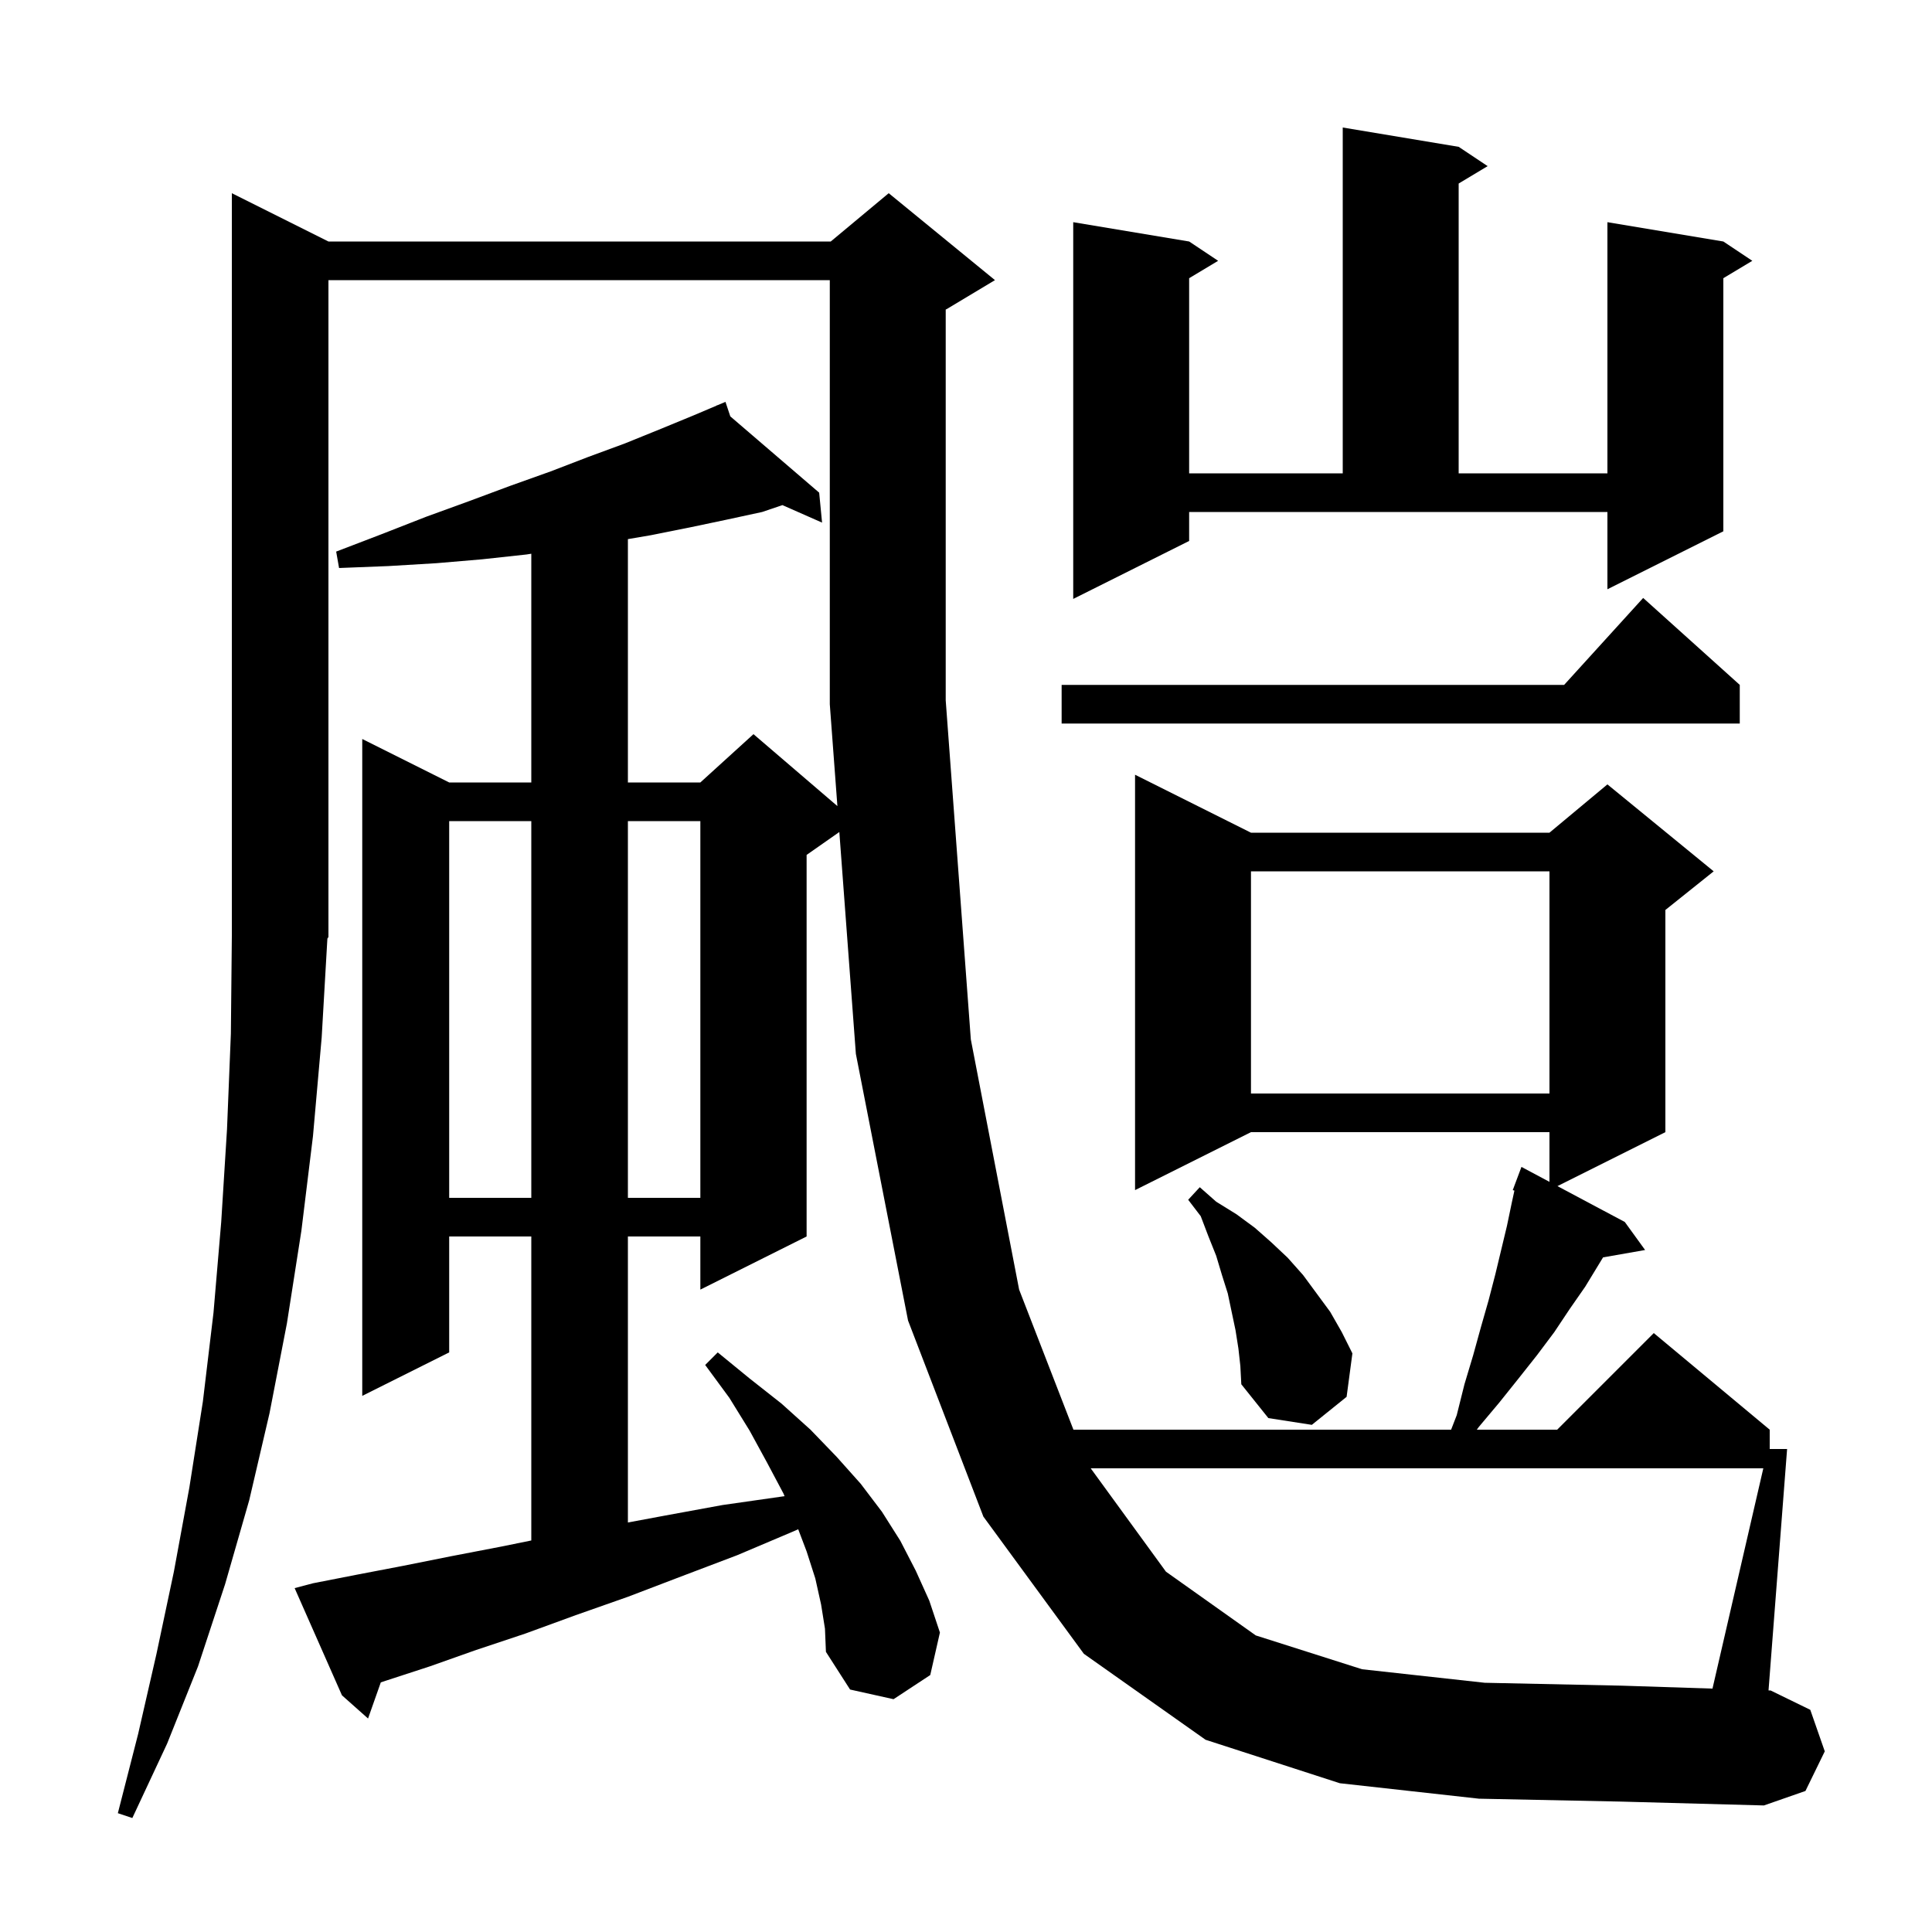 <svg xmlns="http://www.w3.org/2000/svg" xmlns:xlink="http://www.w3.org/1999/xlink" version="1.1" baseProfile="full" viewBox="0 0 200 200" width="200" height="200">
<g fill="black">
<path d="M 153.1 186.2 L 138.7 184.6 L 124.8 180.1 L 112.2 171.2 L 101.8 157.0 L 94.0 136.7 L 88.6 109.1 L 86.887 86.129 L 83.5 88.5 L 83.5 128.0 L 72.5 133.5 L 72.5 128.0 L 65.0 128.0 L 65.0 157.608 L 68.8 156.9 L 74.8 155.8 L 81.1 154.9 L 81.22 154.885 L 81.1 154.6 L 79.4 151.4 L 77.6 148.1 L 75.5 144.7 L 73.0 141.3 L 74.3 140.0 L 77.6 142.7 L 80.9 145.3 L 83.9 148.0 L 86.6 150.8 L 89.1 153.6 L 91.3 156.5 L 93.2 159.5 L 94.8 162.6 L 96.2 165.7 L 97.3 169.0 L 96.3 173.4 L 92.5 175.9 L 88.0 174.9 L 85.5 171.0 L 85.4 168.6 L 85.0 166.1 L 84.4 163.4 L 83.5 160.6 L 82.63 158.306 L 82.2 158.5 L 76.3 161.0 L 70.5 163.2 L 65.0 165.3 L 59.6 167.2 L 54.4 169.1 L 49.3 170.8 L 44.5 172.5 L 39.9 174.0 L 39.42 174.16 L 38.1 177.9 L 35.4 175.5 L 30.5 164.4 L 32.4 163.9 L 37.0 163.0 L 41.7 162.1 L 46.7 161.1 L 51.9 160.1 L 55.0 159.469 L 55.0 128.0 L 46.5 128.0 L 46.5 140.0 L 37.5 144.5 L 37.5 76.5 L 46.5 81.0 L 55.0 81.0 L 55.0 57.322 L 54.5 57.4 L 49.9 57.9 L 45.2 58.3 L 40.2 58.6 L 35.1 58.8 L 34.8 57.1 L 39.5 55.3 L 44.1 53.5 L 48.5 51.9 L 52.8 50.3 L 57.0 48.8 L 60.9 47.3 L 64.7 45.9 L 68.4 44.4 L 71.8 43.0 L 74.229 41.969 L 74.2 41.9 L 74.264 41.955 L 75.1 41.6 L 75.601 43.103 L 84.8 51.0 L 85.1 54.1 L 80.996 52.289 L 78.9 53.0 L 75.2 53.8 L 71.4 54.6 L 67.4 55.4 L 65.0 55.81 L 65.0 81.0 L 72.5 81.0 L 78.0 76.0 L 86.687 83.446 L 85.9 72.9 L 85.9 29.0 L 34.0 29.0 L 34.0 97.0 L 33.891 97.164 L 33.3 107.4 L 32.4 117.6 L 31.2 127.4 L 29.7 137.0 L 27.9 146.3 L 25.8 155.3 L 23.3 164.0 L 20.5 172.5 L 17.3 180.5 L 13.7 188.2 L 12.2 187.7 L 14.3 179.5 L 16.2 171.2 L 18.0 162.7 L 19.6 154.0 L 21.0 145.1 L 22.1 135.9 L 22.9 126.5 L 23.5 116.9 L 23.9 107.0 L 24.0 96.9 L 24.0 20.0 L 34.0 25.0 L 86.0 25.0 L 92.0 20.0 L 103.0 29.0 L 98.0 32.0 L 97.9 32.042 L 97.9 72.5 L 100.5 107.6 L 105.5 133.5 L 111.121 148.0 L 150.219 148.0 L 150.8 146.5 L 151.6 143.3 L 152.5 140.3 L 153.3 137.4 L 154.1 134.6 L 154.8 131.9 L 156.0 126.9 L 156.5 124.5 L 156.772 123.249 L 156.6 123.2 L 157.5 120.8 L 160.4 122.345 L 160.4 117.2 L 129.5 117.2 L 117.5 123.2 L 117.5 80.2 L 129.5 86.2 L 160.4 86.2 L 166.4 81.2 L 177.4 90.2 L 172.4 94.2 L 172.4 117.2 L 161.228 122.786 L 168.2 126.5 L 170.3 129.4 L 165.948 130.163 L 164.1 133.2 L 162.5 135.5 L 160.9 137.9 L 159.1 140.3 L 157.2 142.7 L 155.2 145.2 L 153.1 147.7 L 152.878 148.0 L 161.2 148.0 L 171.2 138.0 L 183.2 148.0 L 183.2 150.0 L 185.0 150.0 L 183.077 174.993 L 183.3 175.0 L 187.4 177.0 L 188.9 181.3 L 186.9 185.4 L 182.6 186.9 L 167.8 186.5 Z M 112.91 152.0 L 120.7 162.7 L 130.0 169.3 L 141.0 172.8 L 153.7 174.2 L 167.9 174.5 L 177.276 174.804 L 182.538 152.0 Z M 128.2 139.6 L 127.9 137.7 L 127.1 133.9 L 126.5 132.0 L 125.9 130.0 L 125.1 128.0 L 124.3 125.9 L 123.0 124.2 L 124.2 122.9 L 125.9 124.4 L 128.0 125.7 L 129.9 127.1 L 131.6 128.6 L 133.3 130.2 L 134.9 132.0 L 137.7 135.8 L 138.9 137.9 L 140.0 140.1 L 139.4 144.6 L 135.8 147.5 L 131.3 146.8 L 128.5 143.3 L 128.4 141.4 Z M 46.5 85.0 L 46.5 124.0 L 55.0 124.0 L 55.0 85.0 Z M 65.0 85.0 L 65.0 124.0 L 72.5 124.0 L 72.5 85.0 Z M 129.5 90.2 L 129.5 113.2 L 160.4 113.2 L 160.4 90.2 Z M 180.1 70.9 L 180.1 74.9 L 109.9 74.9 L 109.9 70.9 L 161.918 70.9 L 170.1 61.9 Z M 123.1 56.0 L 111.1 62.0 L 111.1 23.0 L 123.1 25.0 L 126.1 27.0 L 123.1 28.8 L 123.1 49.0 L 139.0 49.0 L 139.0 13.2 L 151.0 15.2 L 154.0 17.2 L 151.0 19.0 L 151.0 49.0 L 166.4 49.0 L 166.4 23.0 L 178.4 25.0 L 181.4 27.0 L 178.4 28.8 L 178.4 55.0 L 166.4 61.0 L 166.4 53.0 L 123.1 53.0 Z " />
</g>
</svg>
